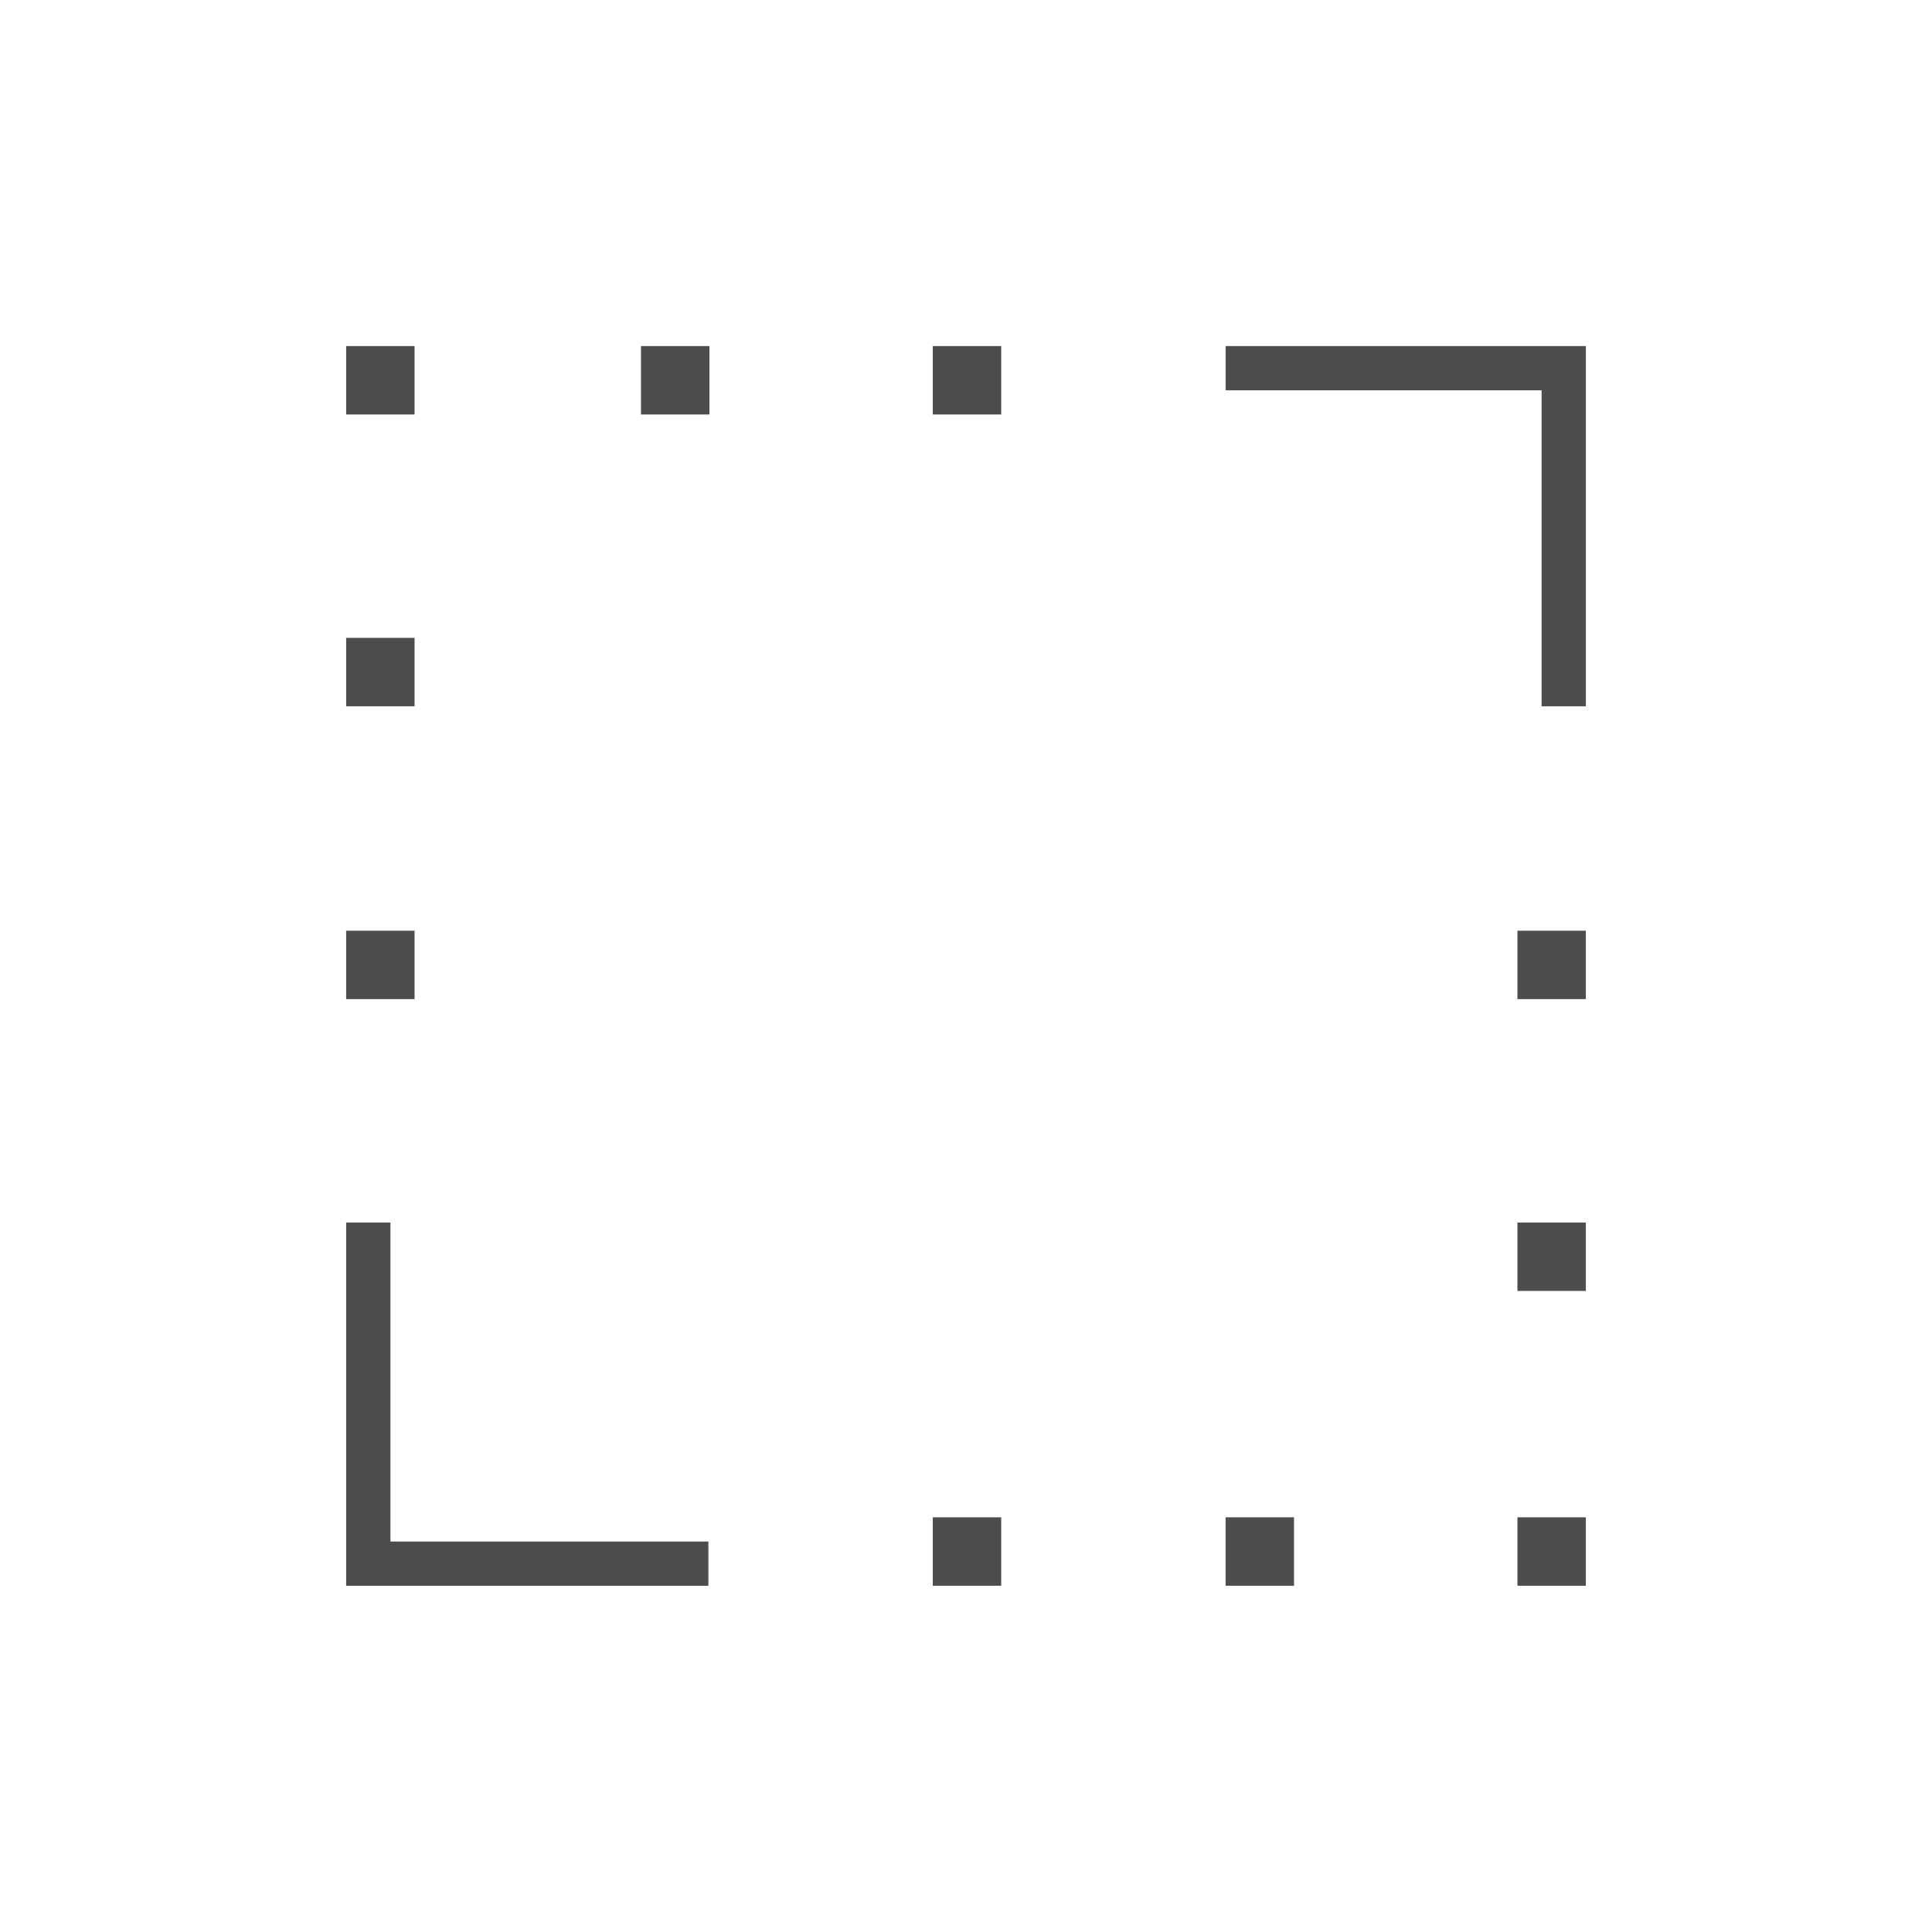 <svg width="84" height="84" fill="none" xmlns="http://www.w3.org/2000/svg"><path d="M67.026 30.71V16.971H53.288v-1.925h15.663v15.662h-1.925zM15.05 68.946V53.153h1.925v13.869H30.8v1.925H15.05zm0-25.506v-2.975h2.975v2.975H15.05zm0-12.732v-2.975h2.975v2.975H15.05zm0-12.687v-2.975h2.975v2.975H15.05zm12.818 0v-2.975h2.976v2.975h-2.976zm12.688 50.925v-2.975h2.975v2.975h-2.975zm0-50.925v-2.975h2.975v2.975h-2.975zm12.731 50.925v-2.975h2.975v2.975h-2.975zm12.688 0v-2.975h2.975v2.975h-2.975zm0-12.819v-2.975h2.975v2.975h-2.975zm0-12.687v-2.975h2.975v2.975h-2.975z" fill="#4D4D4D"/></svg>